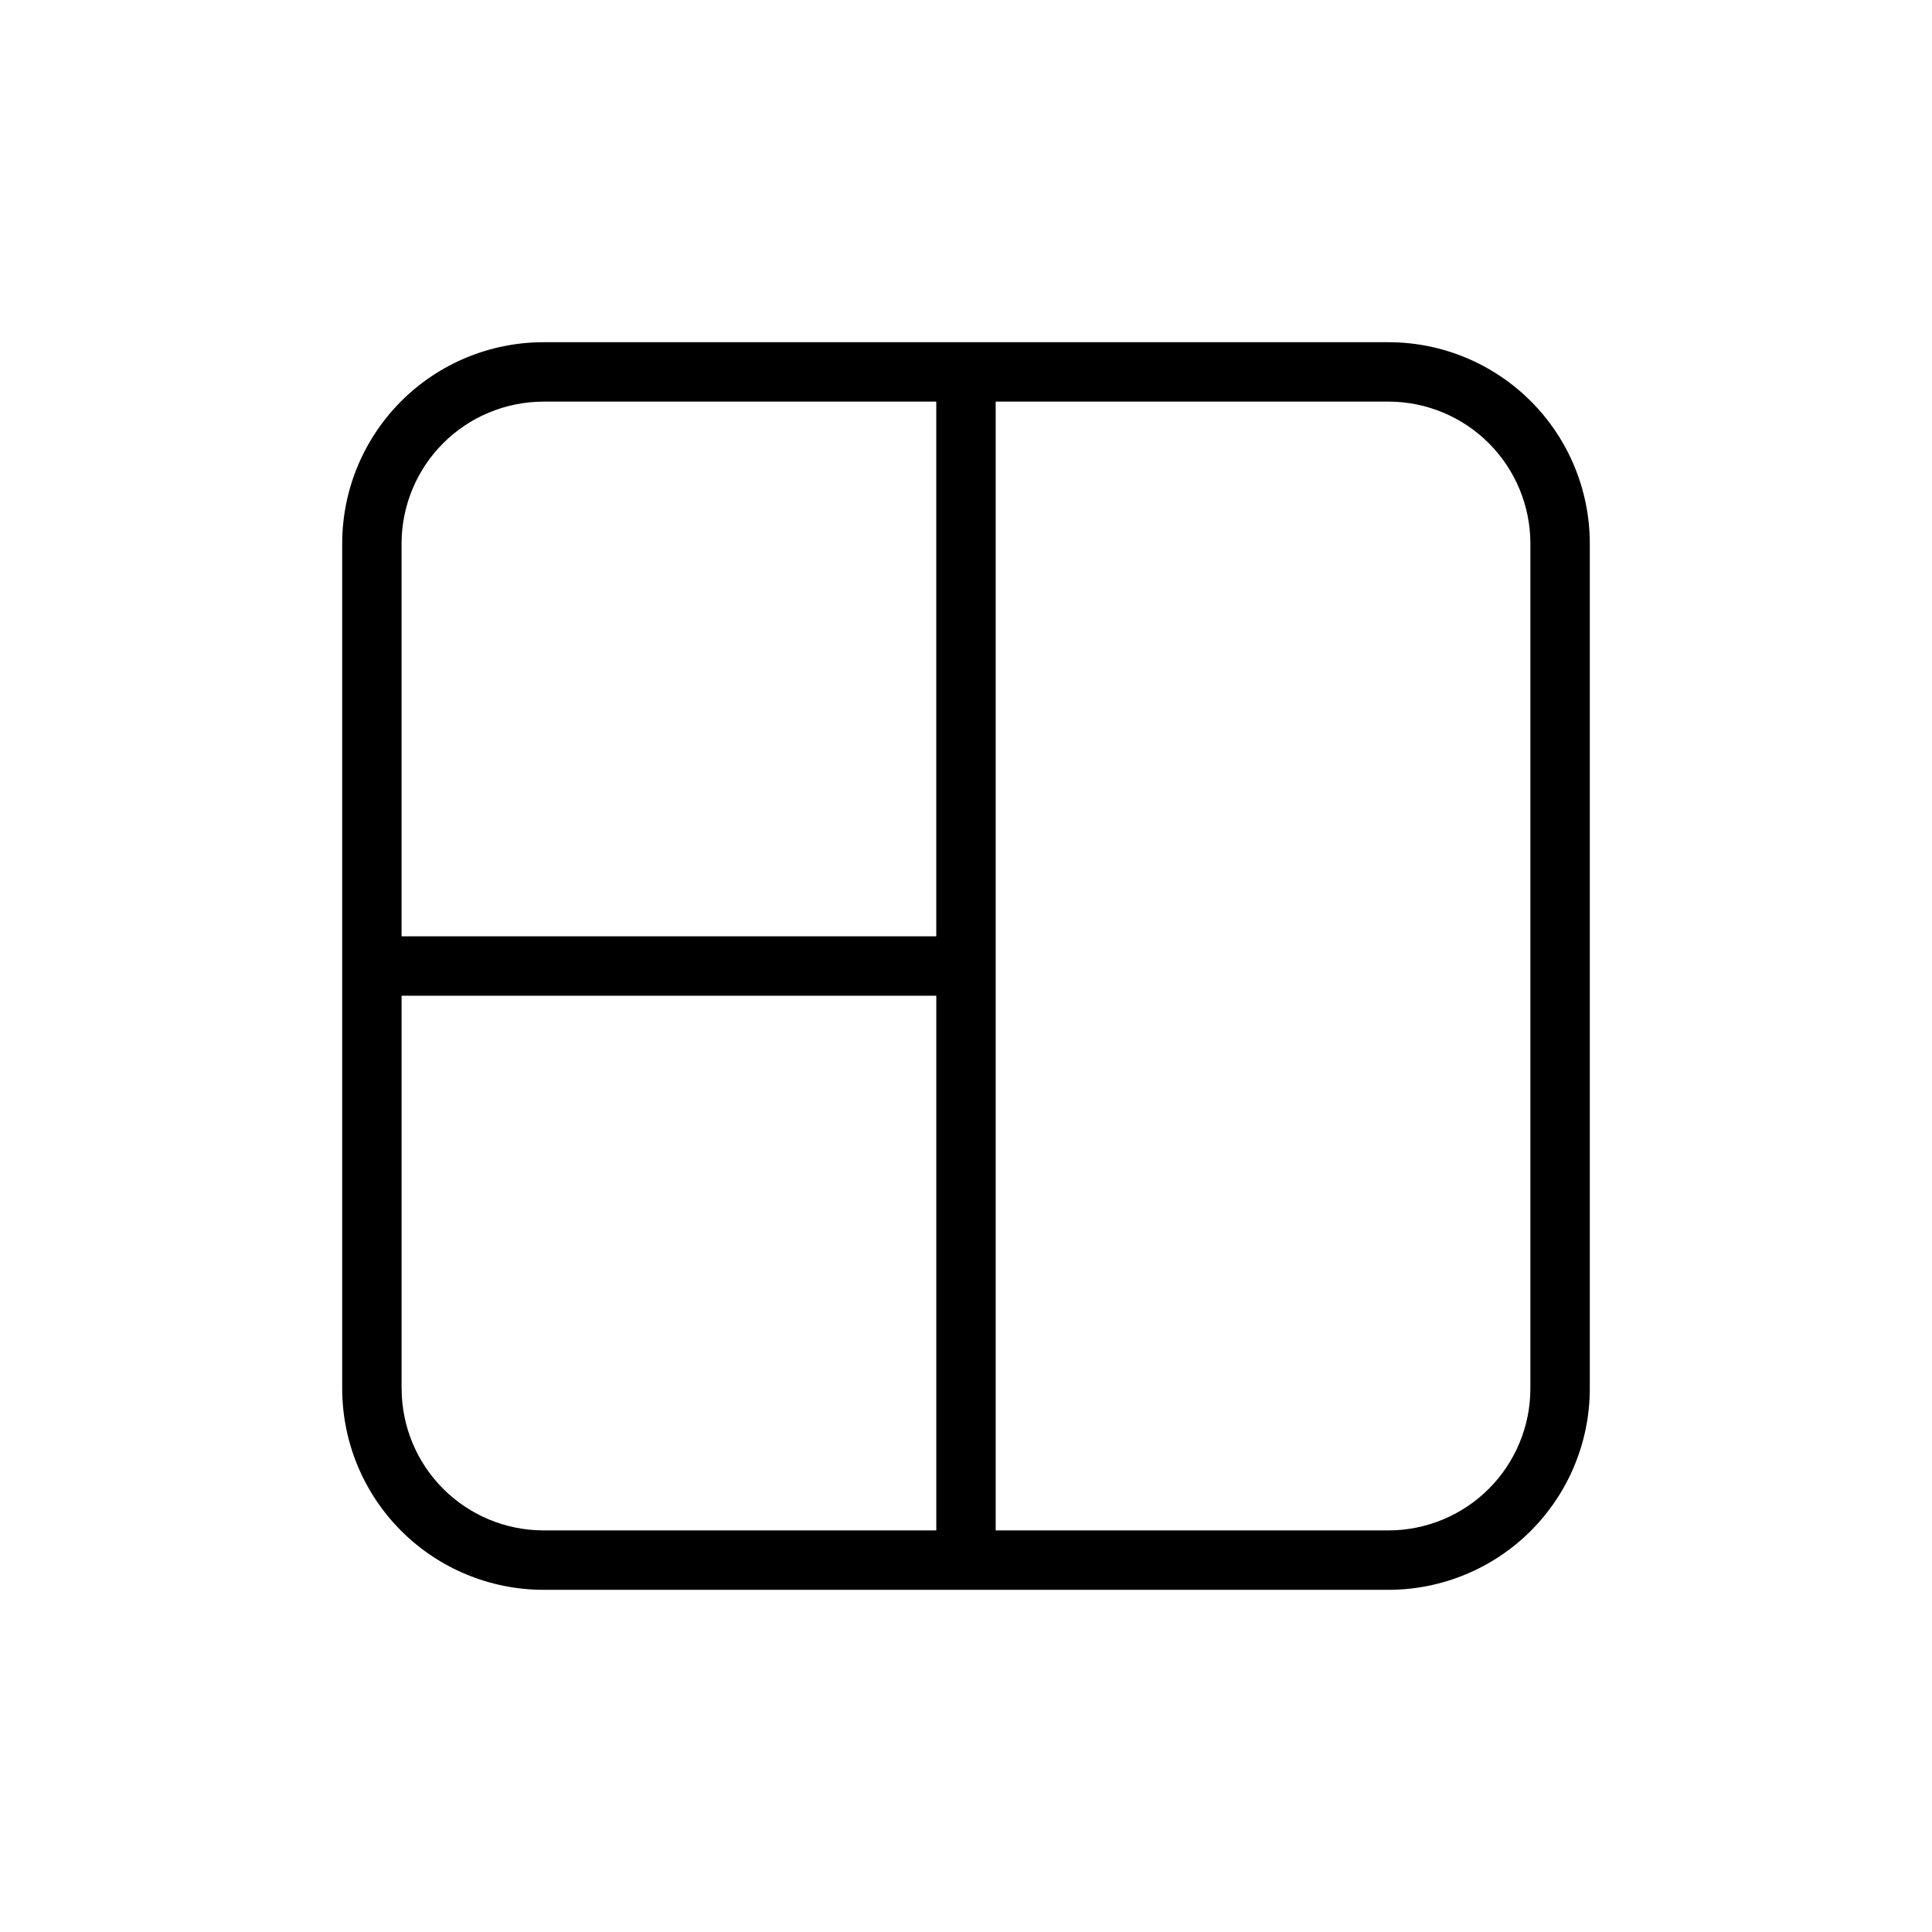 <?xml version="1.0" encoding="UTF-8"?>
<!-- Uploaded to: SVG Repo, www.svgrepo.com, Generator: SVG Repo Mixer Tools -->
<svg fill="#000000" width="800px" height="800px" version="1.1" viewBox="144 144 512 512" xmlns="http://www.w3.org/2000/svg">
 <path d="m512.1 234.69h-224.2c-14.102 0.039-27.613 5.66-37.586 15.629-9.969 9.973-15.59 23.484-15.629 37.586v224.2c0.039 14.098 5.66 27.609 15.629 37.582 9.973 9.969 23.484 15.59 37.586 15.633h224.2c14.098-0.043 27.609-5.664 37.582-15.633 9.969-9.973 15.59-23.484 15.633-37.582v-224.2c-0.043-14.102-5.664-27.613-15.633-37.586-9.973-9.969-23.484-15.59-37.582-15.629zm-224.2 15.742h104.22v141.7h-141.7v-104.22c0.043-9.926 4.004-19.434 11.02-26.453 7.019-7.016 16.527-10.977 26.453-11.02zm-37.473 261.67v-104.23h141.7v141.7h-104.22c-9.926-0.039-19.434-4.004-26.453-11.02-7.016-7.019-10.977-16.527-11.02-26.449zm299.14 0c-0.039 9.922-4.004 19.43-11.02 26.449-7.019 7.016-16.527 10.98-26.449 11.02h-104.23v-299.14h104.23c9.922 0.043 19.43 4.004 26.449 11.02 7.016 7.019 10.98 16.527 11.02 26.453z"/>
</svg>
